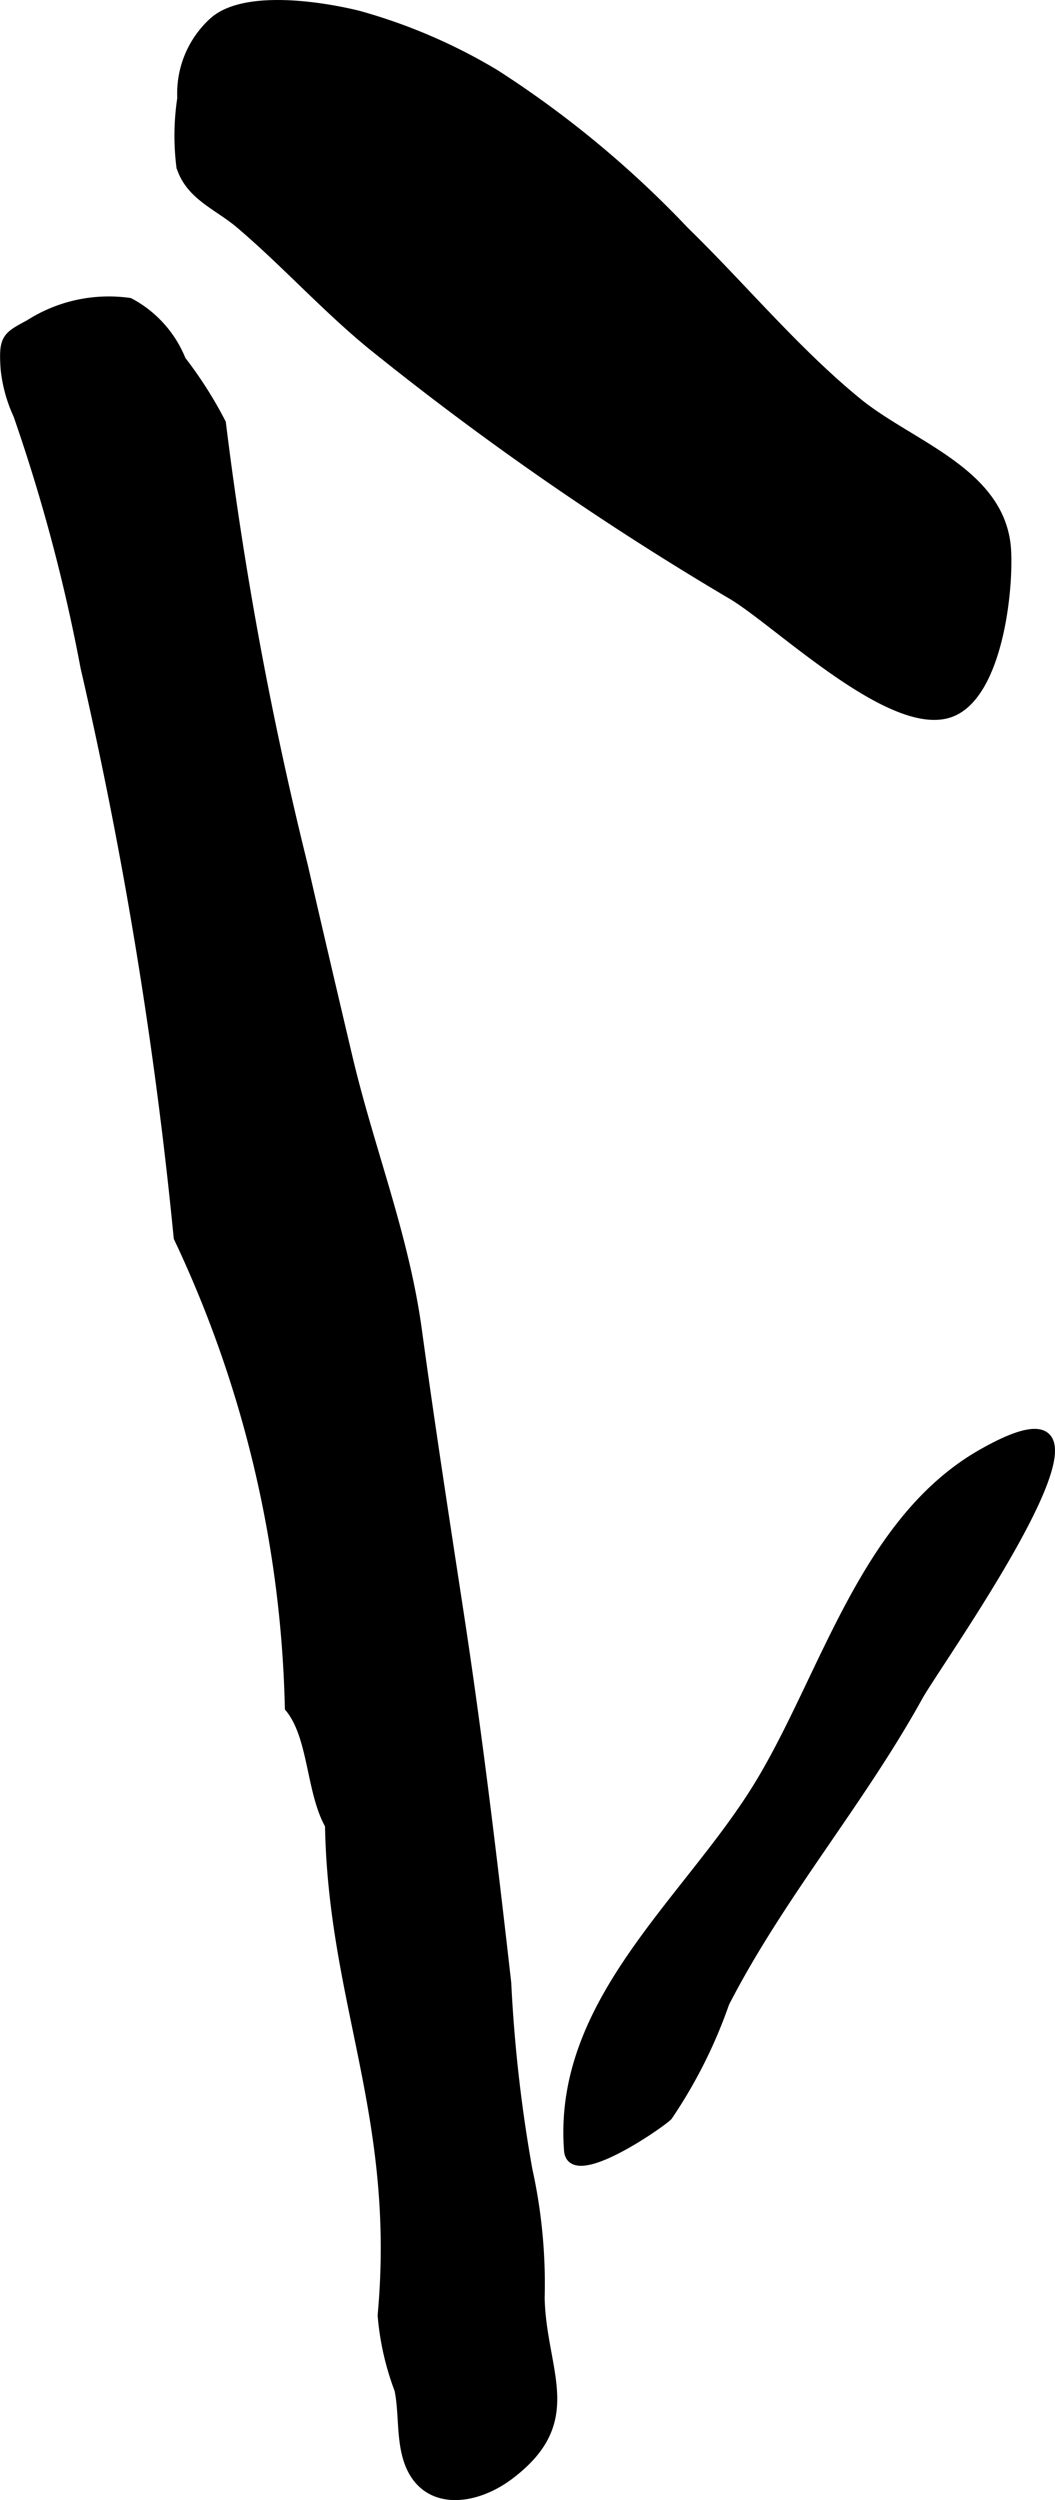 <?xml version="1.0" encoding="UTF-8"?>
<svg xmlns="http://www.w3.org/2000/svg"
     version="1.1"
     width="6.108mm"
     height="14.474mm"
     viewBox="0 0 17.313 41.029">
   <defs>
      <style type="text/css"><![CDATA[
      .a {
        stroke: #000;
        stroke-miterlimit: 10;
        stroke-width: 0.15px;
        fill-rule: evenodd;
      }
    ]]></style>
   </defs>
   <path class="a"
         d="M16.365,8.442a1.523,1.523,0,0,1,.154.606c.035.697-.154,2.339-.902,2.64-.947.381-2.832-1.46-3.591-1.917a49.645,49.645,0,0,1-5.928-4.108c-.761-.624-1.417-1.354-2.16-1.986-.361-.307-.819-.464-.969-.943a4.064,4.064,0,0,1,.015-1.121A1.588,1.588,0,0,1,3.5.359c.504-.455,1.756-.262,2.373-.111a9.063,9.063,0,0,1,2.254.968,16.751,16.751,0,0,1,3.109,2.577c.952.928,1.825,1.988,2.855,2.825C14.816,7.201,15.952,7.602,16.365,8.442Z"/>
   <path class="a"
         d="M6.272,37.998c.299-3.275-.812-5.122-.864-8.046-.312-.546-.269-1.456-.659-1.926a19.015,19.015,0,0,0-1.824-7.715,73.669,73.669,0,0,0-1.53-9.362,28.816,28.816,0,0,0-1.103-4.141,2.377,2.377,0,0,1-.207-.749c-.036-.512.022-.536.395-.737a2.419,2.419,0,0,1,1.645-.358,1.85,1.85,0,0,1,.851.948,6.675,6.675,0,0,1,.656,1.031,61.244,61.244,0,0,0,1.345,7.265c.237,1.034.48,2.07.722,3.097.361,1.546.931,2.937,1.149,4.521.21,1.541.447,3.078.682,4.615.311,2.028.554,4.065.785,6.103a24.086,24.086,0,0,0,.347,3.064,8.669,8.669,0,0,1,.201,2.103c.027,1.212.686,2.01-.5,2.907-.608.46-1.447.523-1.68-.293-.101-.354-.062-.748-.135-1.108A4.471,4.471,0,0,1,6.272,37.998Z"/>
   <path class="a"
         d="M17.227,23.701c.184.753-1.903,3.681-2.157,4.14-.96,1.738-2.268,3.26-3.176,5.03a7.989,7.989,0,0,1-.931,1.855c-.103.112-1.587,1.15-1.632.564-.186-2.455,1.978-4.106,3.134-6.015,1.079-1.782,1.725-4.327,3.654-5.421C16.847,23.44,17.164,23.448,17.227,23.701Z"/>
</svg>
